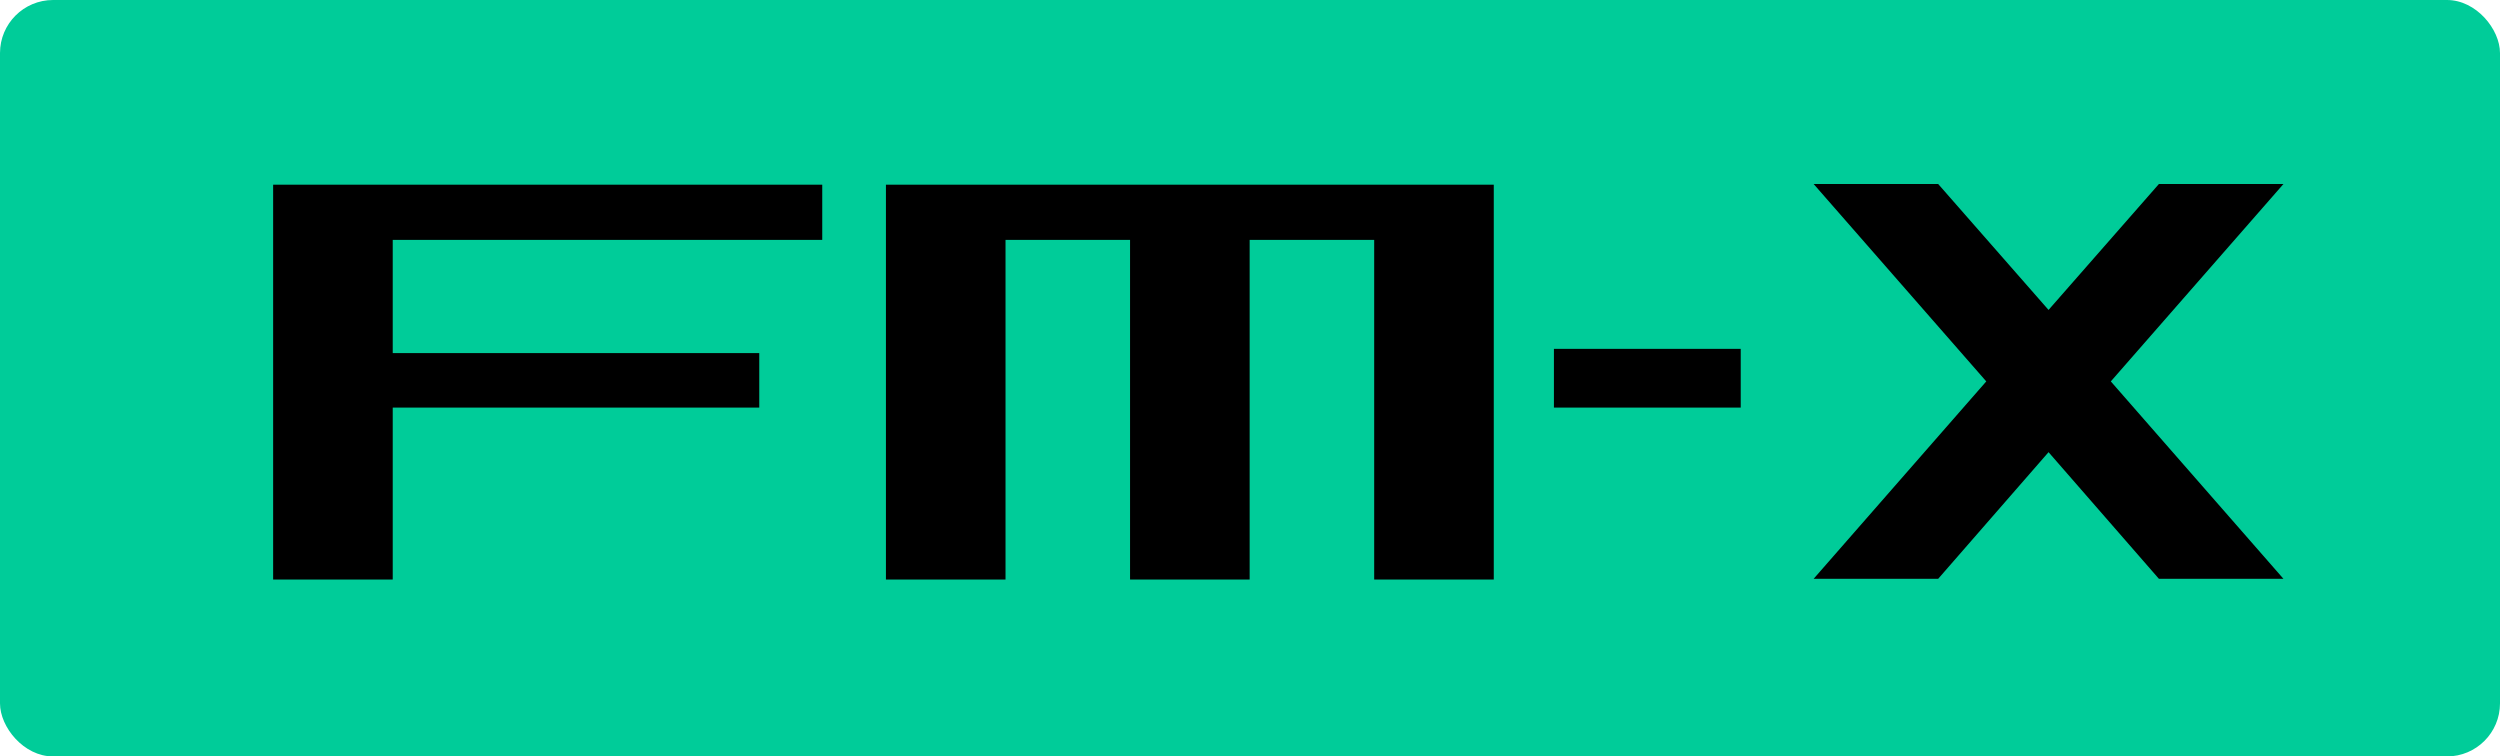 <svg id="レイヤー_1" data-name="レイヤー 1" xmlns="http://www.w3.org/2000/svg" width="35.33" height="10.69" viewBox="0 0 35.33 10.69">
  <defs>
    <style>
      .cls-1 {
        fill: #0c9;
      }
    </style>
  </defs>
  <g>
    <rect class="cls-1" width="35.33" height="10.69" rx="0.75"/>
    <g>
      <polygon points="32.27 2.6 30.51 2.6 28.95 4.38 27.39 2.6 25.63 2.6 28.07 5.39 25.63 8.18 27.39 8.18 28.95 6.39 30.51 8.18 32.27 8.18 29.83 5.39 32.27 2.6"/>
      <rect x="21.96" y="4.93" width="2.64" height="0.83"/>
      <polygon points="19.42 2.61 17.66 2.61 15.97 2.61 14.21 2.61 12.62 2.61 12.52 2.61 12.52 8.19 14.21 8.19 14.21 3.39 15.97 3.39 15.97 8.19 17.66 8.19 17.66 3.39 19.42 3.39 19.42 8.19 21.11 8.19 21.11 2.61 20.26 2.61 19.42 2.61"/>
      <polygon points="3.98 2.61 3.86 2.61 3.86 8.19 5.55 8.19 5.55 5.76 10.73 5.76 10.73 4.99 5.55 4.99 5.55 3.39 11.62 3.39 11.62 2.61 5.55 2.61 3.98 2.61"/>
    </g>
  </g>
</svg>
